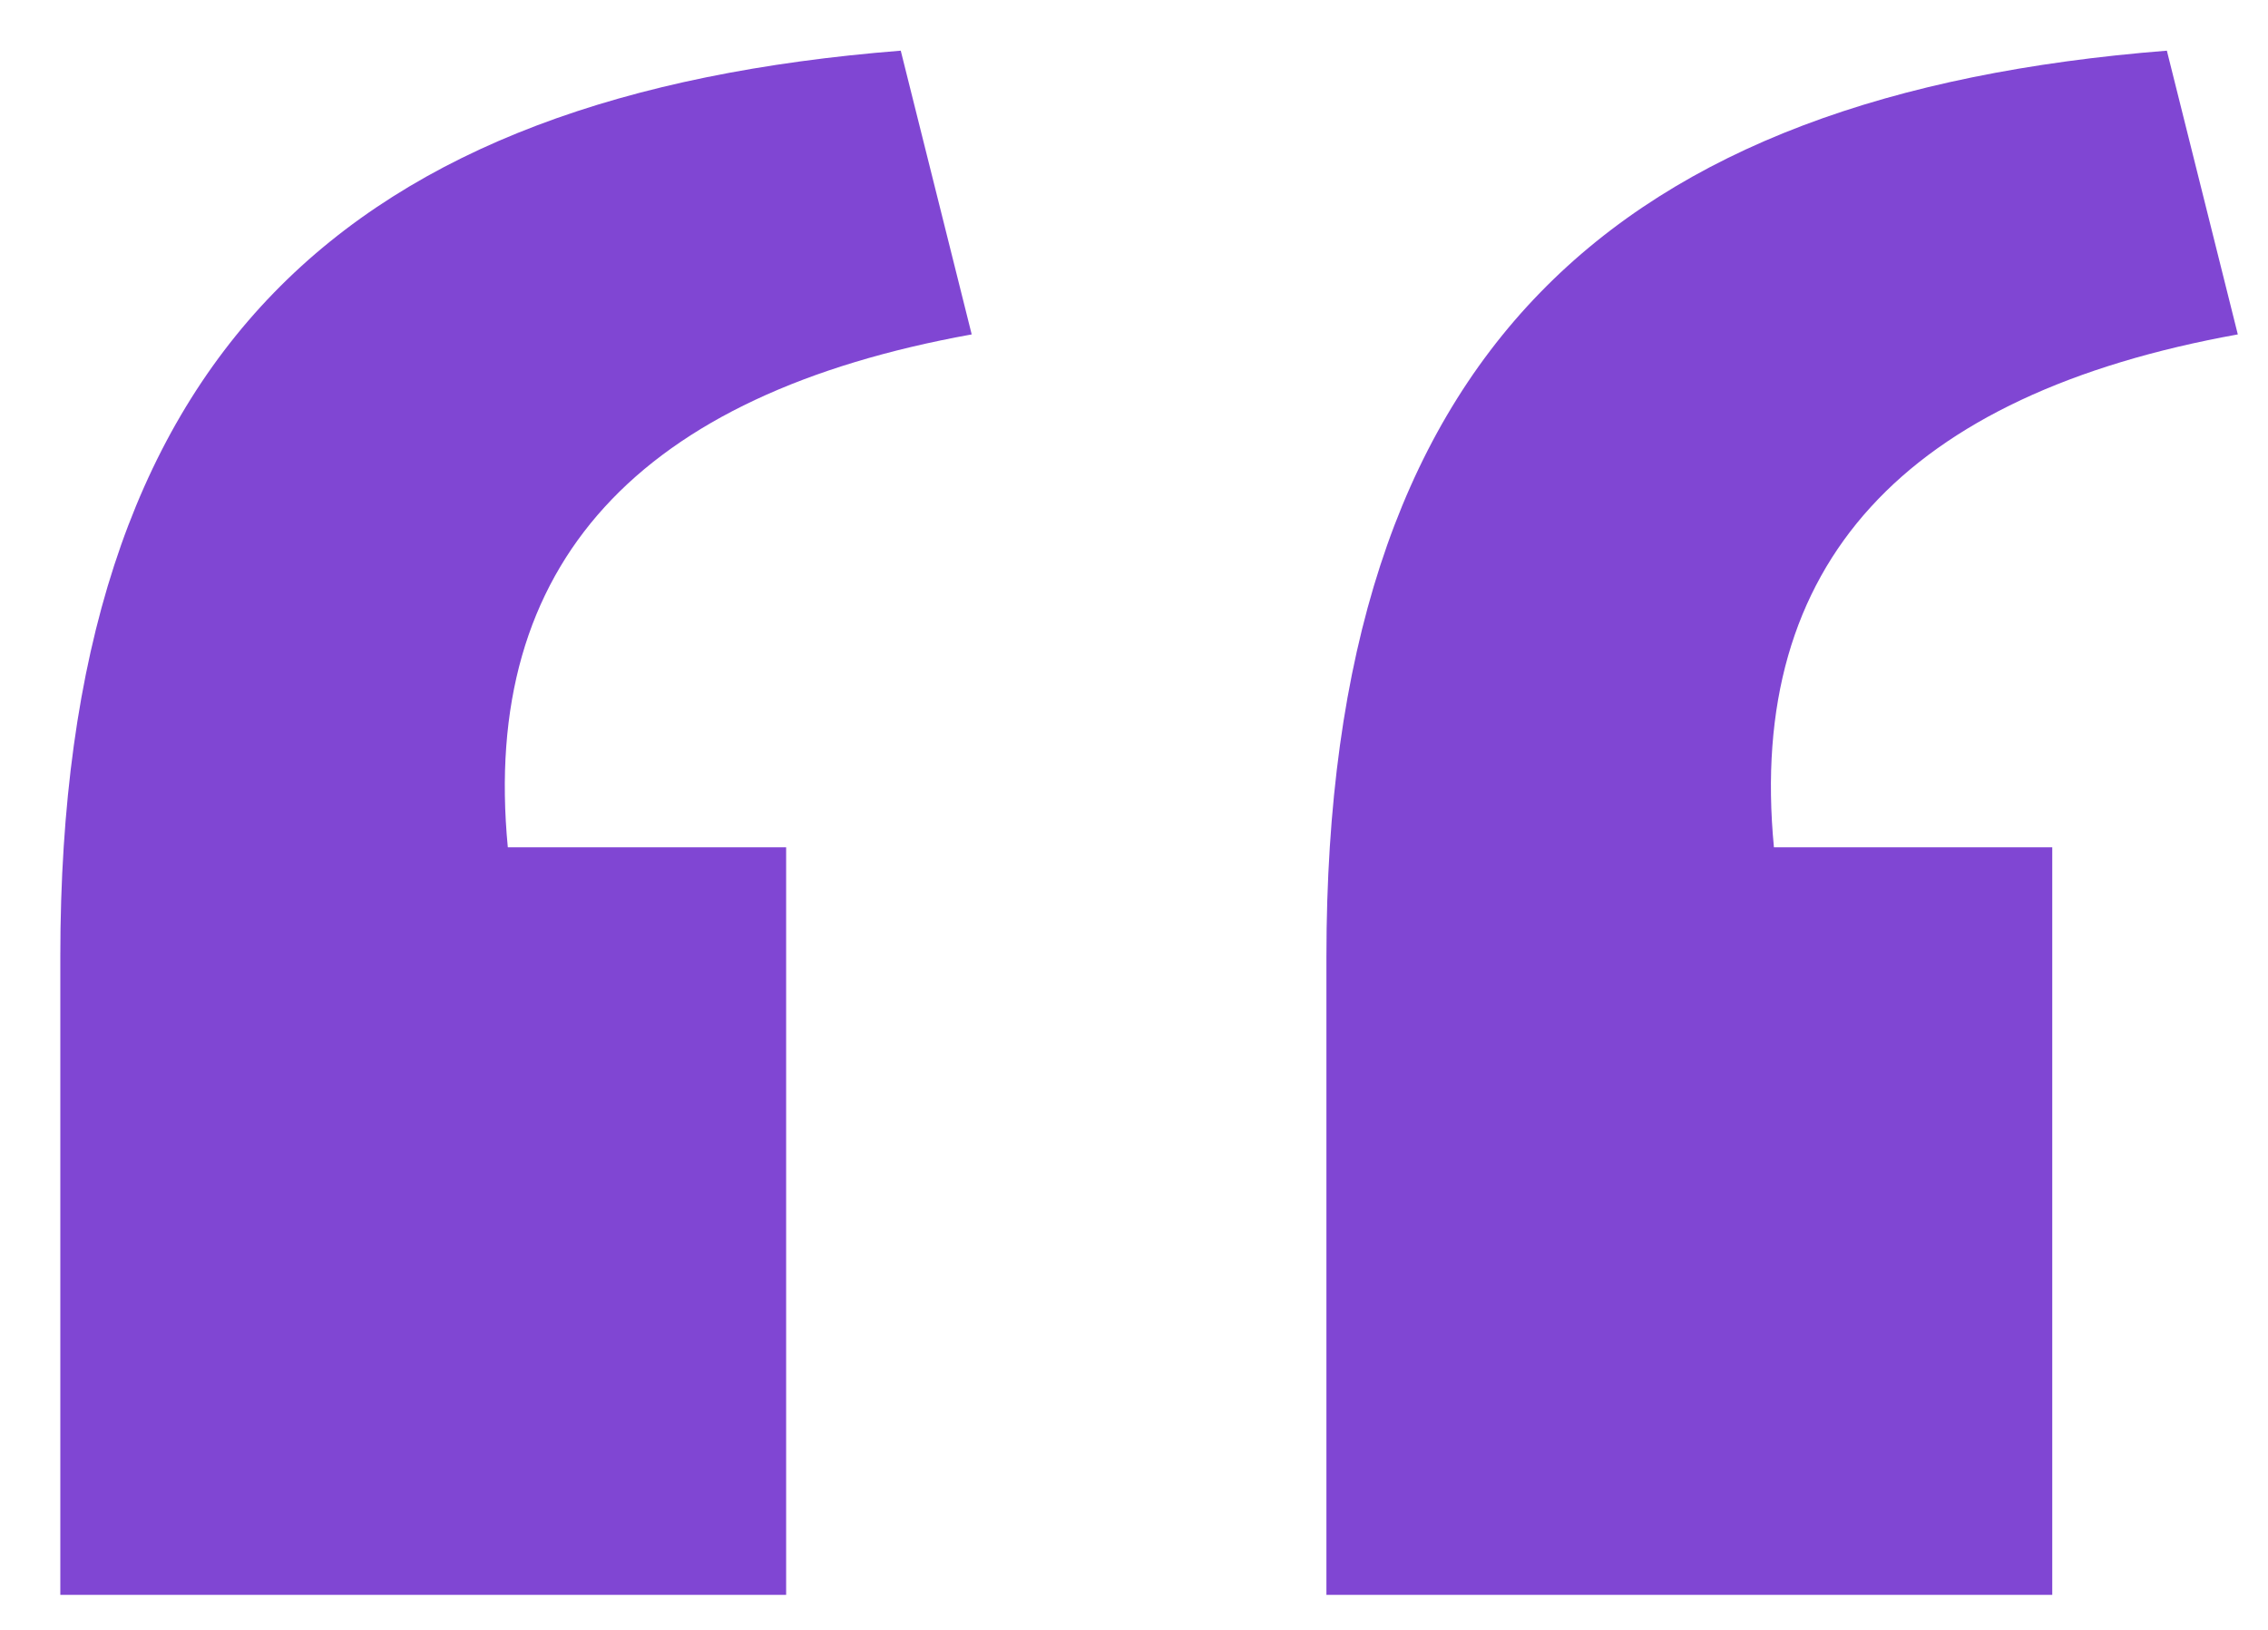 <svg xmlns="http://www.w3.org/2000/svg" fill="none" viewBox="0 0 32 23">
  <path fill="#6018C8" d="M18.715 22.506v-9.009c0-8.547 4.081-12.166 11.858-12.782l1.001 4.004c-4.697.847-6.93 3.234-6.545 7.238h3.927v10.549H18.715Zm-17.864 0v-9.009C.851 4.95 4.932 1.331 12.709.715l1.001 4.004c-4.697.847-6.93 3.234-6.545 7.238h3.927v10.549H.851Z" opacity=".8"/>
</svg>